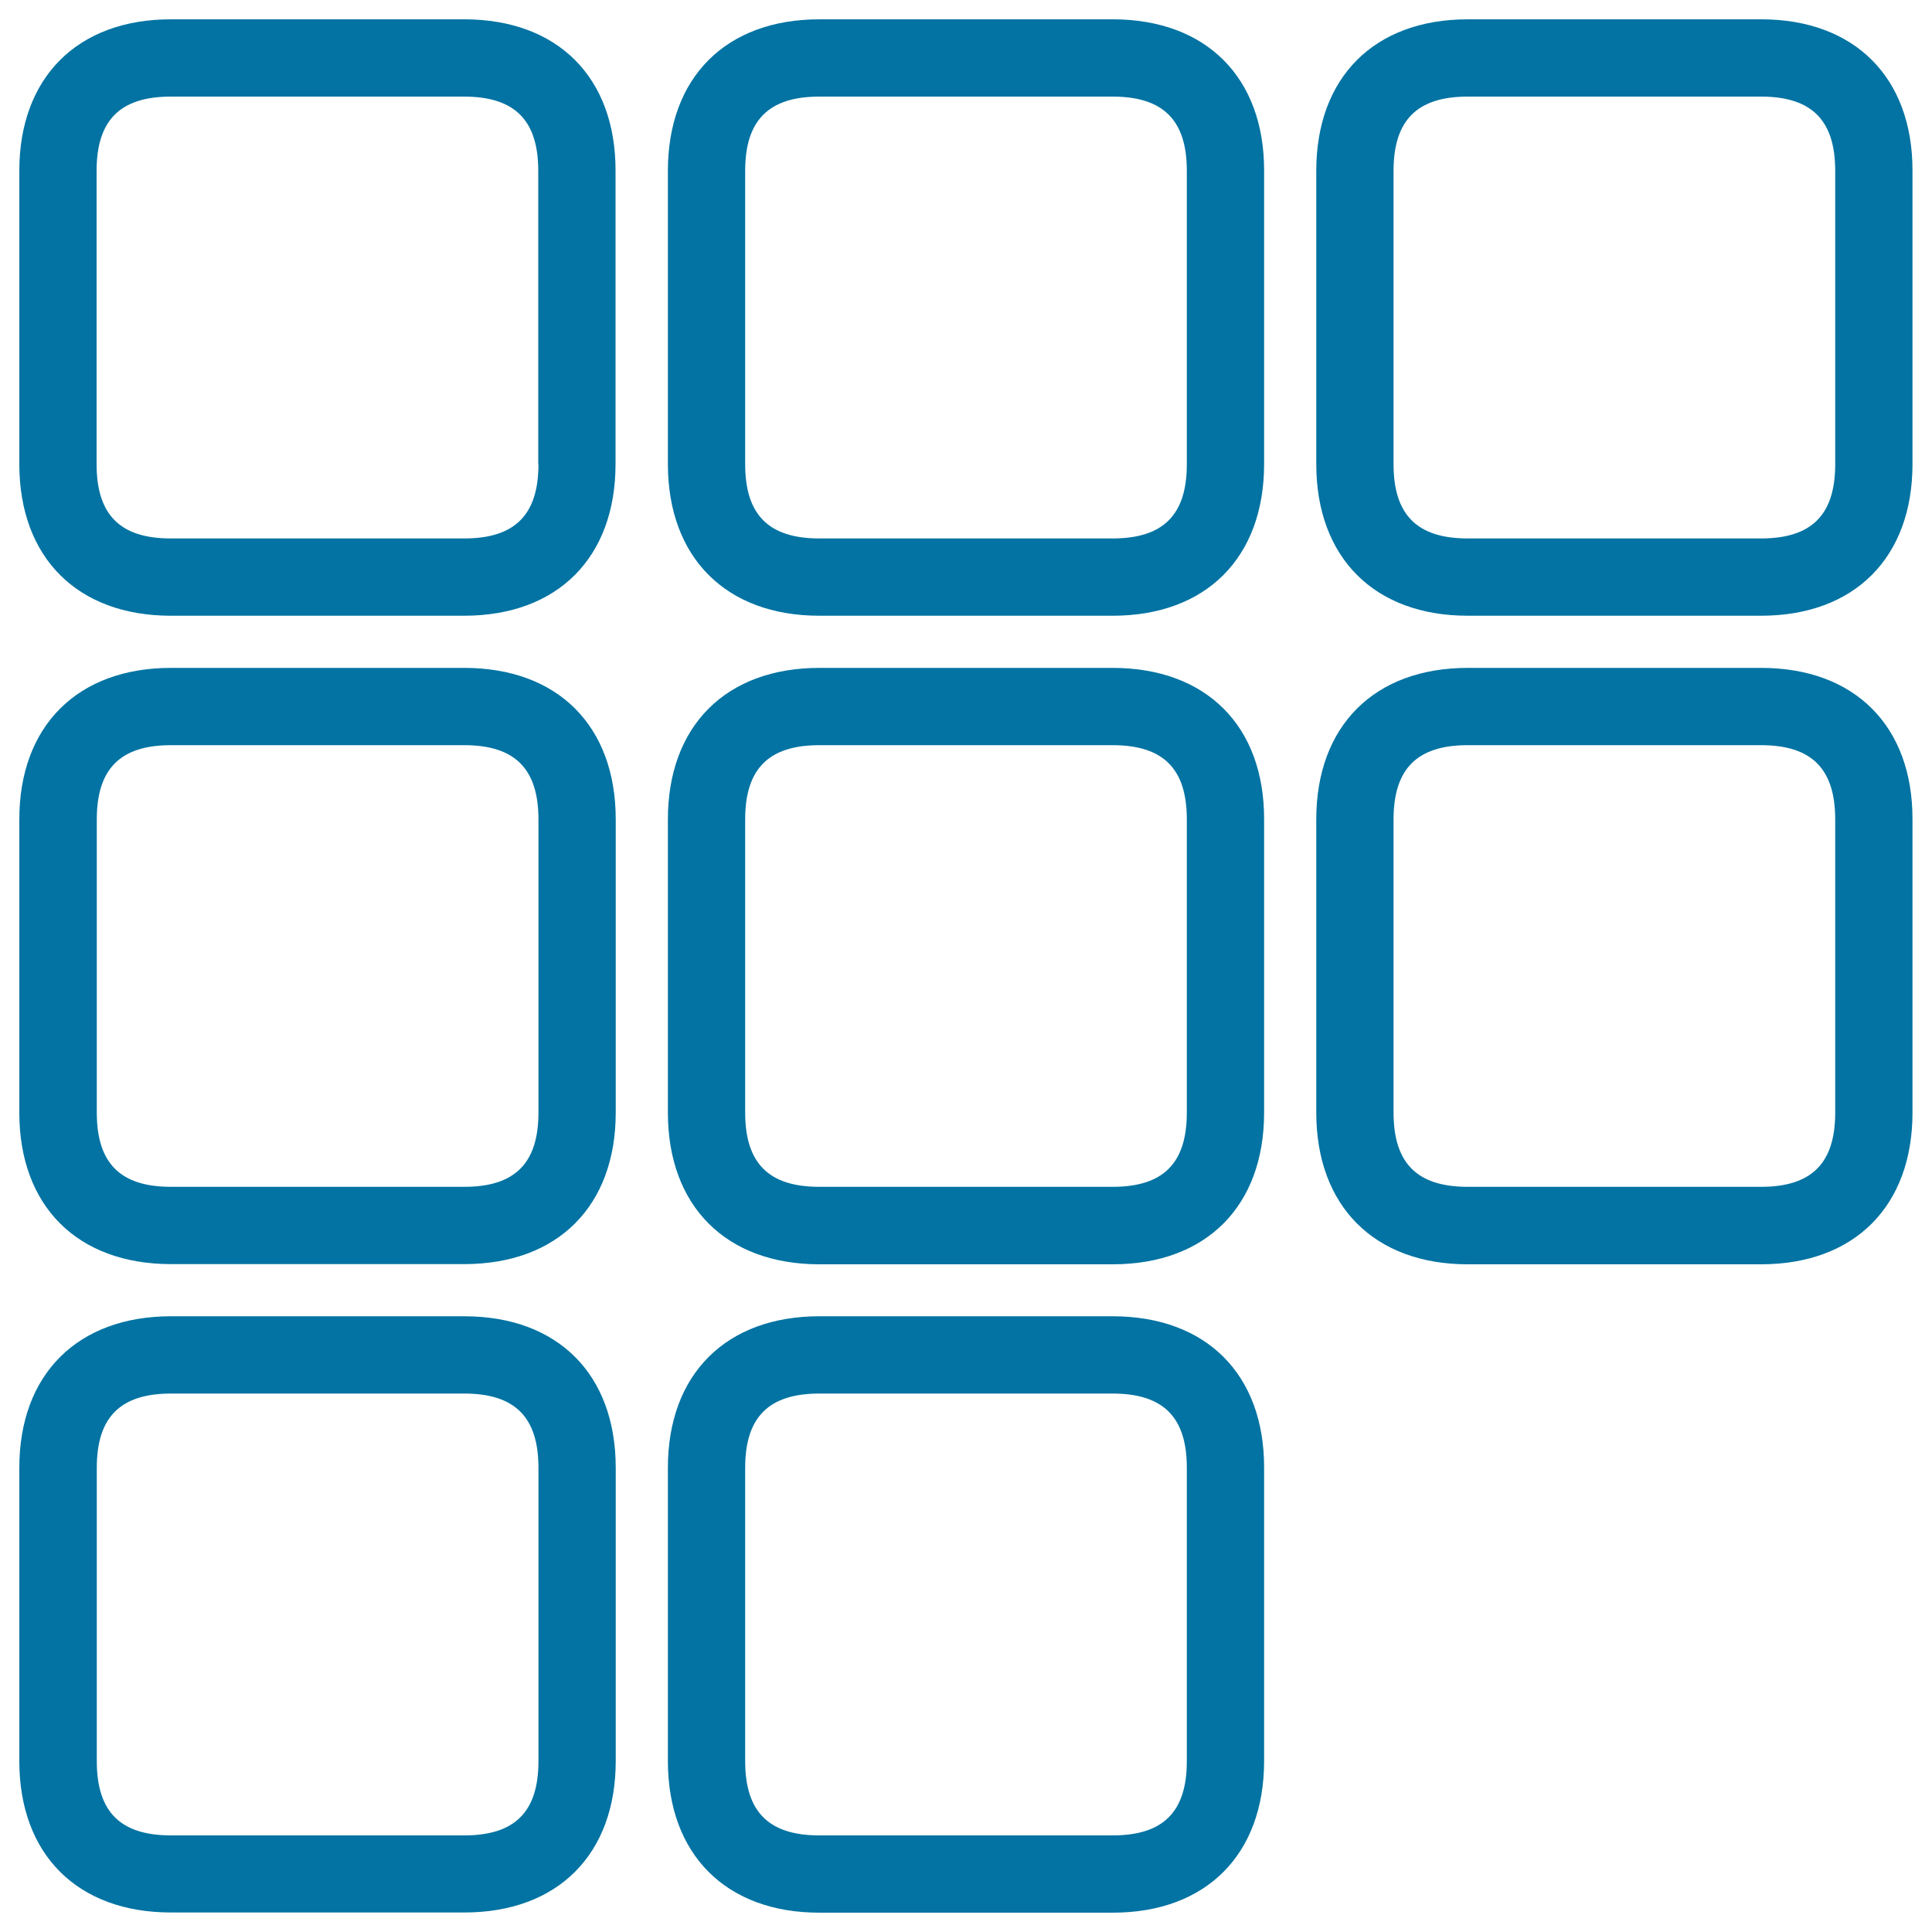 <svg xmlns="http://www.w3.org/2000/svg" viewBox="0 0 1000 1000" style="fill:#0273a2">
<title>Grid SVG icon</title>
<path d="M240.3,10H88.4C40.1,10,10,40.1,10,88.4v151.8c0,48.4,30.1,78.5,78.4,78.5h151.8c48.4,0,78.4-30.1,78.4-78.5V88.4C318.7,40.1,288.7,10,240.3,10z M278.7,240.3c0,26.2-12.2,38.4-38.4,38.4H88.4c-26.2,0-38.4-12.2-38.4-38.4V88.4c0-26.2,12.2-38.4,38.4-38.4h151.8c26.2,0,38.4,12.2,38.4,38.4V240.3z M575.9,10H424.1c-48.4,0-78.4,30.1-78.4,78.4v151.8c0,48.4,30.1,78.5,78.4,78.5h151.8c48.4,0,78.4-30.1,78.4-78.5V88.4C654.4,40.1,624.3,10,575.9,10z M614.3,240.3c0,26.2-12.2,38.4-38.4,38.4H424.1c-26.2,0-38.4-12.2-38.4-38.4V88.4c0-26.2,12.2-38.4,38.4-38.4h151.8c26.2,0,38.4,12.2,38.4,38.4V240.3z M911.6,10H759.7c-48.4,0-78.4,30.1-78.4,78.4v151.8c0,48.4,30.1,78.5,78.4,78.5h151.8c48.4,0,78.4-30.1,78.4-78.5V88.4C990,40.1,959.9,10,911.6,10z M949.9,240.3c0,26.2-12.2,38.4-38.4,38.4H759.7c-26.2,0-38.4-12.2-38.4-38.4V88.4c0-26.2,12.2-38.4,38.4-38.4h151.8c26.2,0,38.4,12.2,38.4,38.4V240.3z M240.3,345.7H88.5c-48.4,0-78.5,30.1-78.5,78.4v151.8c0,48.4,30.1,78.4,78.5,78.4h151.8c48.4,0,78.4-30.1,78.4-78.4V424.1C318.7,375.7,288.7,345.7,240.3,345.7z M278.7,575.9c0,26.2-12.2,38.4-38.4,38.4H88.5c-26.2,0-38.4-12.2-38.4-38.4V424.1c0-26.2,12.2-38.4,38.4-38.4h151.8c26.2,0,38.4,12.2,38.4,38.4V575.9z M240.3,681.3H88.5c-48.4,0-78.5,30.1-78.5,78.4v151.8c0,48.4,30.1,78.4,78.5,78.4h151.8c48.4,0,78.4-30.1,78.4-78.4V759.7C318.7,711.3,288.7,681.3,240.3,681.3z M278.7,911.6c0,26.2-12.2,38.4-38.4,38.4H88.5c-26.2,0-38.4-12.2-38.4-38.4V759.7c0-26.2,12.2-38.4,38.4-38.4h151.8c26.2,0,38.4,12.2,38.4,38.4V911.6z M575.9,345.7H424.1c-48.4,0-78.4,30.1-78.4,78.4v151.8c0,48.4,30.1,78.5,78.4,78.5h151.8c48.4,0,78.4-30.1,78.4-78.5V424.1C654.4,375.7,624.3,345.7,575.9,345.7z M614.3,575.9c0,26.2-12.2,38.4-38.4,38.4H424.1c-26.2,0-38.4-12.2-38.4-38.4V424.1c0-26.2,12.2-38.4,38.4-38.4h151.8c26.2,0,38.4,12.2,38.4,38.4V575.9z M911.6,345.7H759.7c-48.4,0-78.4,30.1-78.4,78.4v151.8c0,48.4,30.1,78.5,78.4,78.5h151.8c48.4,0,78.4-30.1,78.4-78.5V424.1C990,375.7,959.9,345.7,911.6,345.7z M949.9,575.9c0,26.2-12.2,38.4-38.4,38.4H759.7c-26.2,0-38.4-12.2-38.4-38.4V424.1c0-26.2,12.2-38.4,38.4-38.4h151.8c26.2,0,38.4,12.2,38.4,38.4V575.9z M575.9,681.3H424.1c-48.4,0-78.4,30.1-78.4,78.4v151.8c0,48.4,30.1,78.5,78.4,78.5h151.8c48.4,0,78.4-30.1,78.4-78.5V759.7C654.4,711.3,624.3,681.3,575.9,681.3z M614.3,911.6c0,26.2-12.2,38.4-38.4,38.4H424.1c-26.2,0-38.4-12.2-38.4-38.4V759.7c0-26.2,12.2-38.4,38.4-38.4h151.8c26.2,0,38.4,12.2,38.4,38.4V911.6z"/>
</svg>